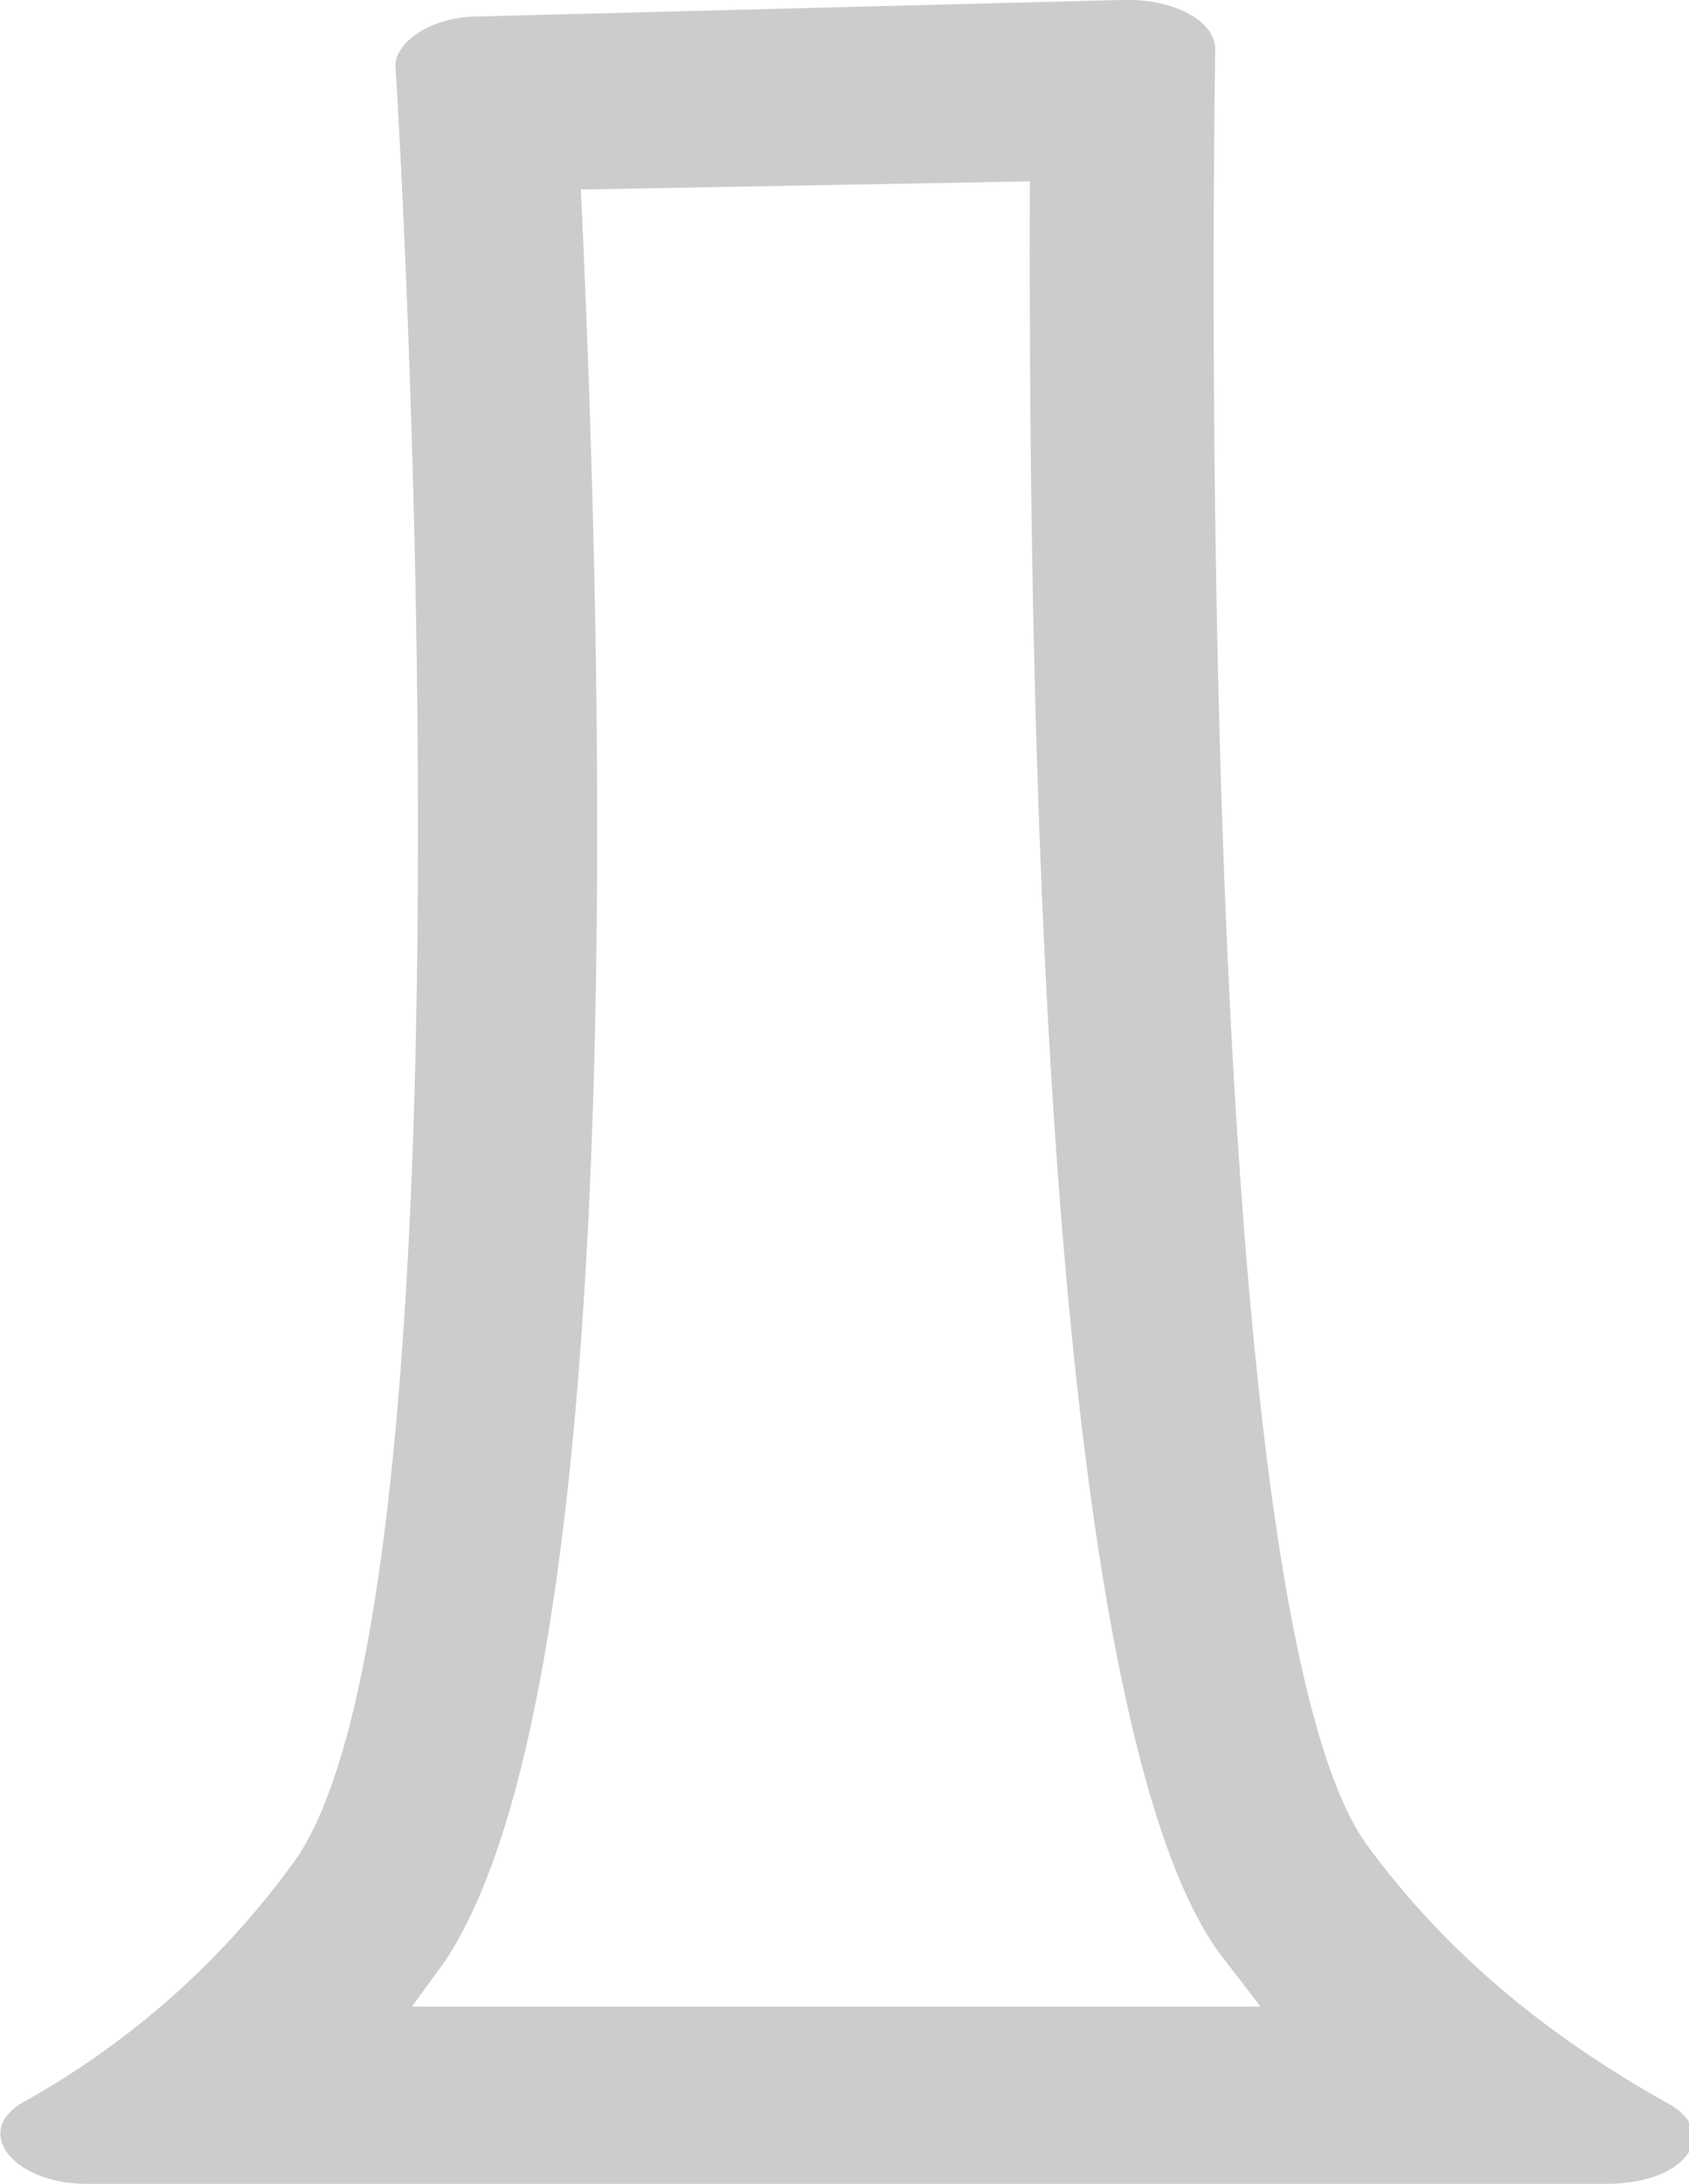 <svg width="41" height="53" fill="none" xmlns="http://www.w3.org/2000/svg"><path opacity=".2" d="M25 4.4c-.1 30 2.4 40 4.6 43l1 1.3H10l.8-1.1c4-6 4.1-26 3.3-43l11-.2ZM27.3 0h-.1L11.6.4c-1.1 0-2 .6-2 1.2.4 6.5 1.8 37.3-2.4 43.5A20.3 20.3 0 0 1 .6 51c-1.3.7-.3 2 1.5 2H39c2 0 2.8-1.3 1.4-2-2.3-1.3-5-3.2-7.2-6.2-4-5.4-3.8-36.9-3.7-43.6 0-.7-1-1.2-2.1-1.2Z" fill="#000"/></svg>